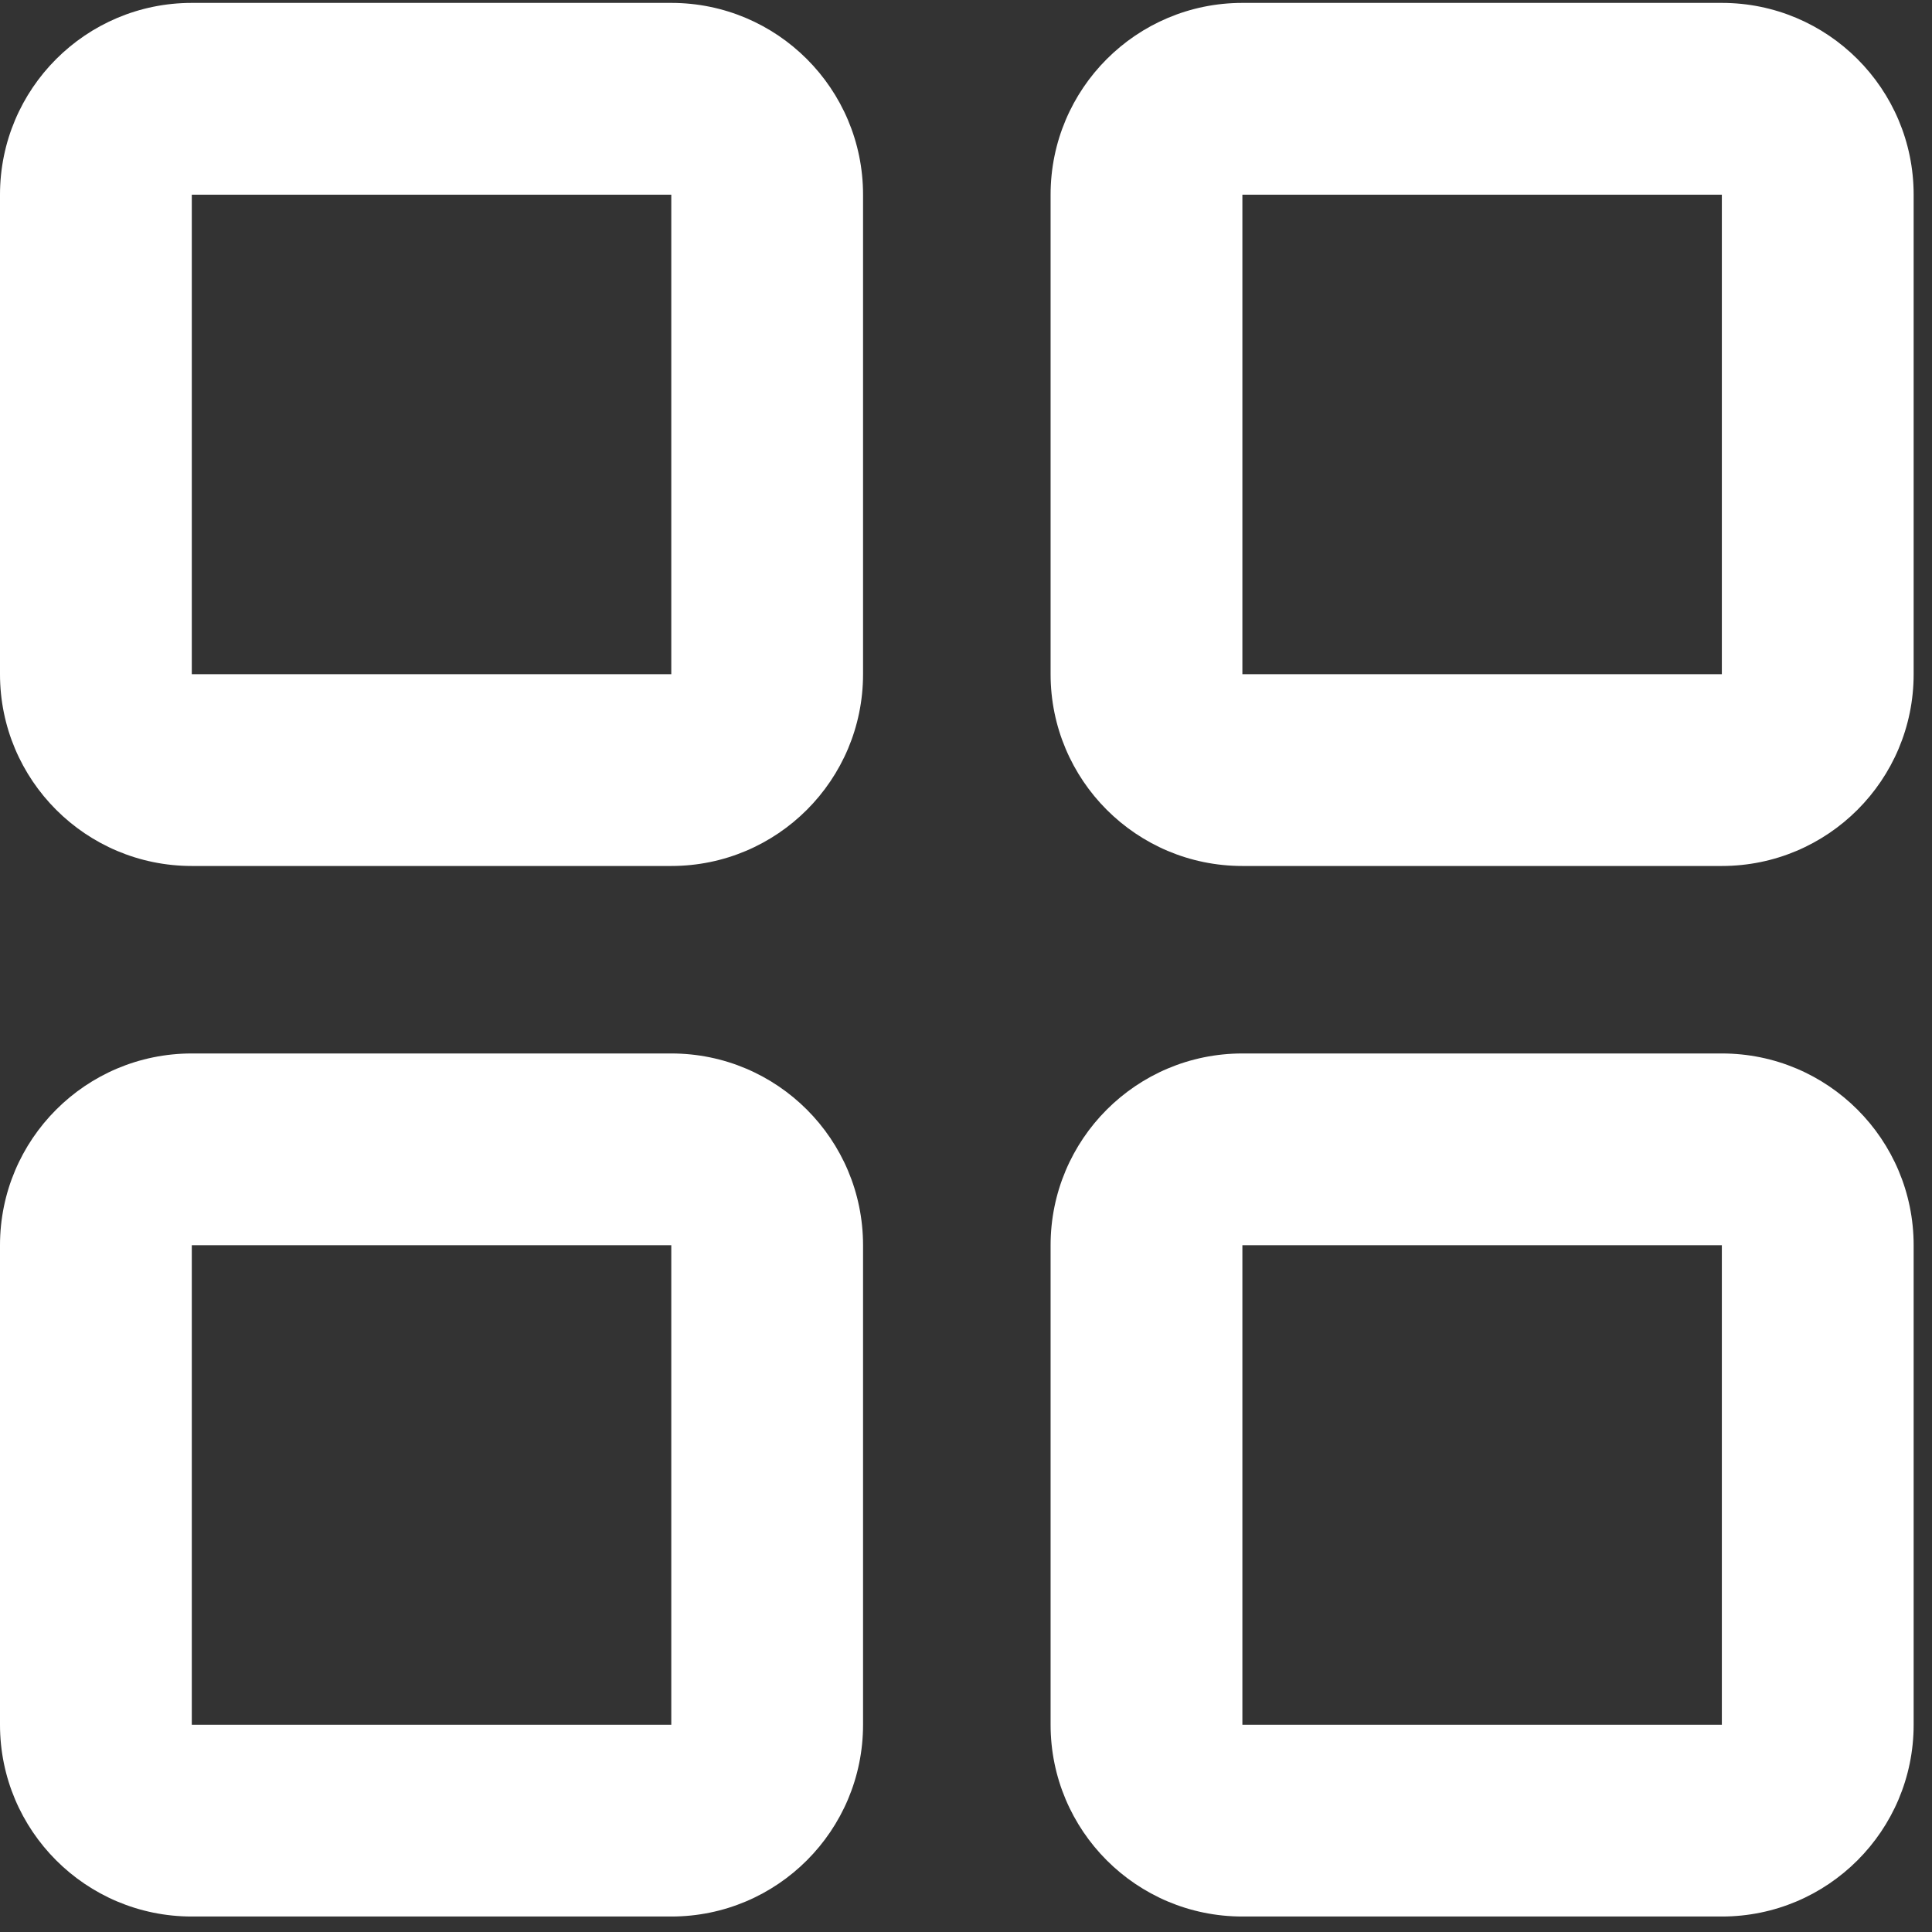 <svg width="70" height="70" viewBox="0 0 70 70" fill="none" xmlns="http://www.w3.org/2000/svg">
<rect x="0" y="0" width="70" height="70" fill="#333333" stroke="none"/>
<path d="M6.949 7.054L6.949 24.427L24.322 24.427L24.322 7.054L6.949 7.054ZM31.27 24.427C31.27 28.265 28.159 31.376 24.322 31.376L6.949 31.376C3.111 31.376 0 28.265 0 24.427L0 7.054C0 3.217 3.111 0.105 6.949 0.105L24.322 0.105C28.159 0.105 31.27 3.217 31.27 7.054L31.27 24.427Z" fill="white"/>
<path d="M45.014 7.054L45.014 24.427L62.386 24.427L62.386 7.054L45.014 7.054ZM69.335 24.427C69.335 28.265 66.224 31.376 62.386 31.376L45.014 31.376C41.175 31.376 38.065 28.265 38.065 24.427L38.065 7.054C38.065 3.217 41.175 0.105 45.014 0.105L62.386 0.105C66.224 0.105 69.335 3.217 69.335 7.054V24.427Z" fill="white"/>
<path d="M45.014 45.118L45.014 62.49L62.386 62.49L62.386 45.118L45.014 45.118ZM69.335 62.49C69.335 66.328 66.224 69.439 62.386 69.439H45.014C41.175 69.439 38.065 66.328 38.065 62.49L38.065 45.118C38.065 41.28 41.175 38.169 45.014 38.169L62.386 38.169C66.224 38.169 69.335 41.28 69.335 45.118V62.49Z" fill="white"/>
<path d="M6.949 45.118L6.949 62.49L24.322 62.49L24.322 45.118L6.949 45.118ZM31.27 62.49C31.27 66.328 28.159 69.439 24.322 69.439H6.949C3.111 69.439 0 66.328 0 62.49L0 45.118C0 41.28 3.111 38.169 6.949 38.169L24.322 38.169C28.159 38.169 31.27 41.28 31.27 45.118L31.27 62.49Z" fill="white"/>
</svg>
